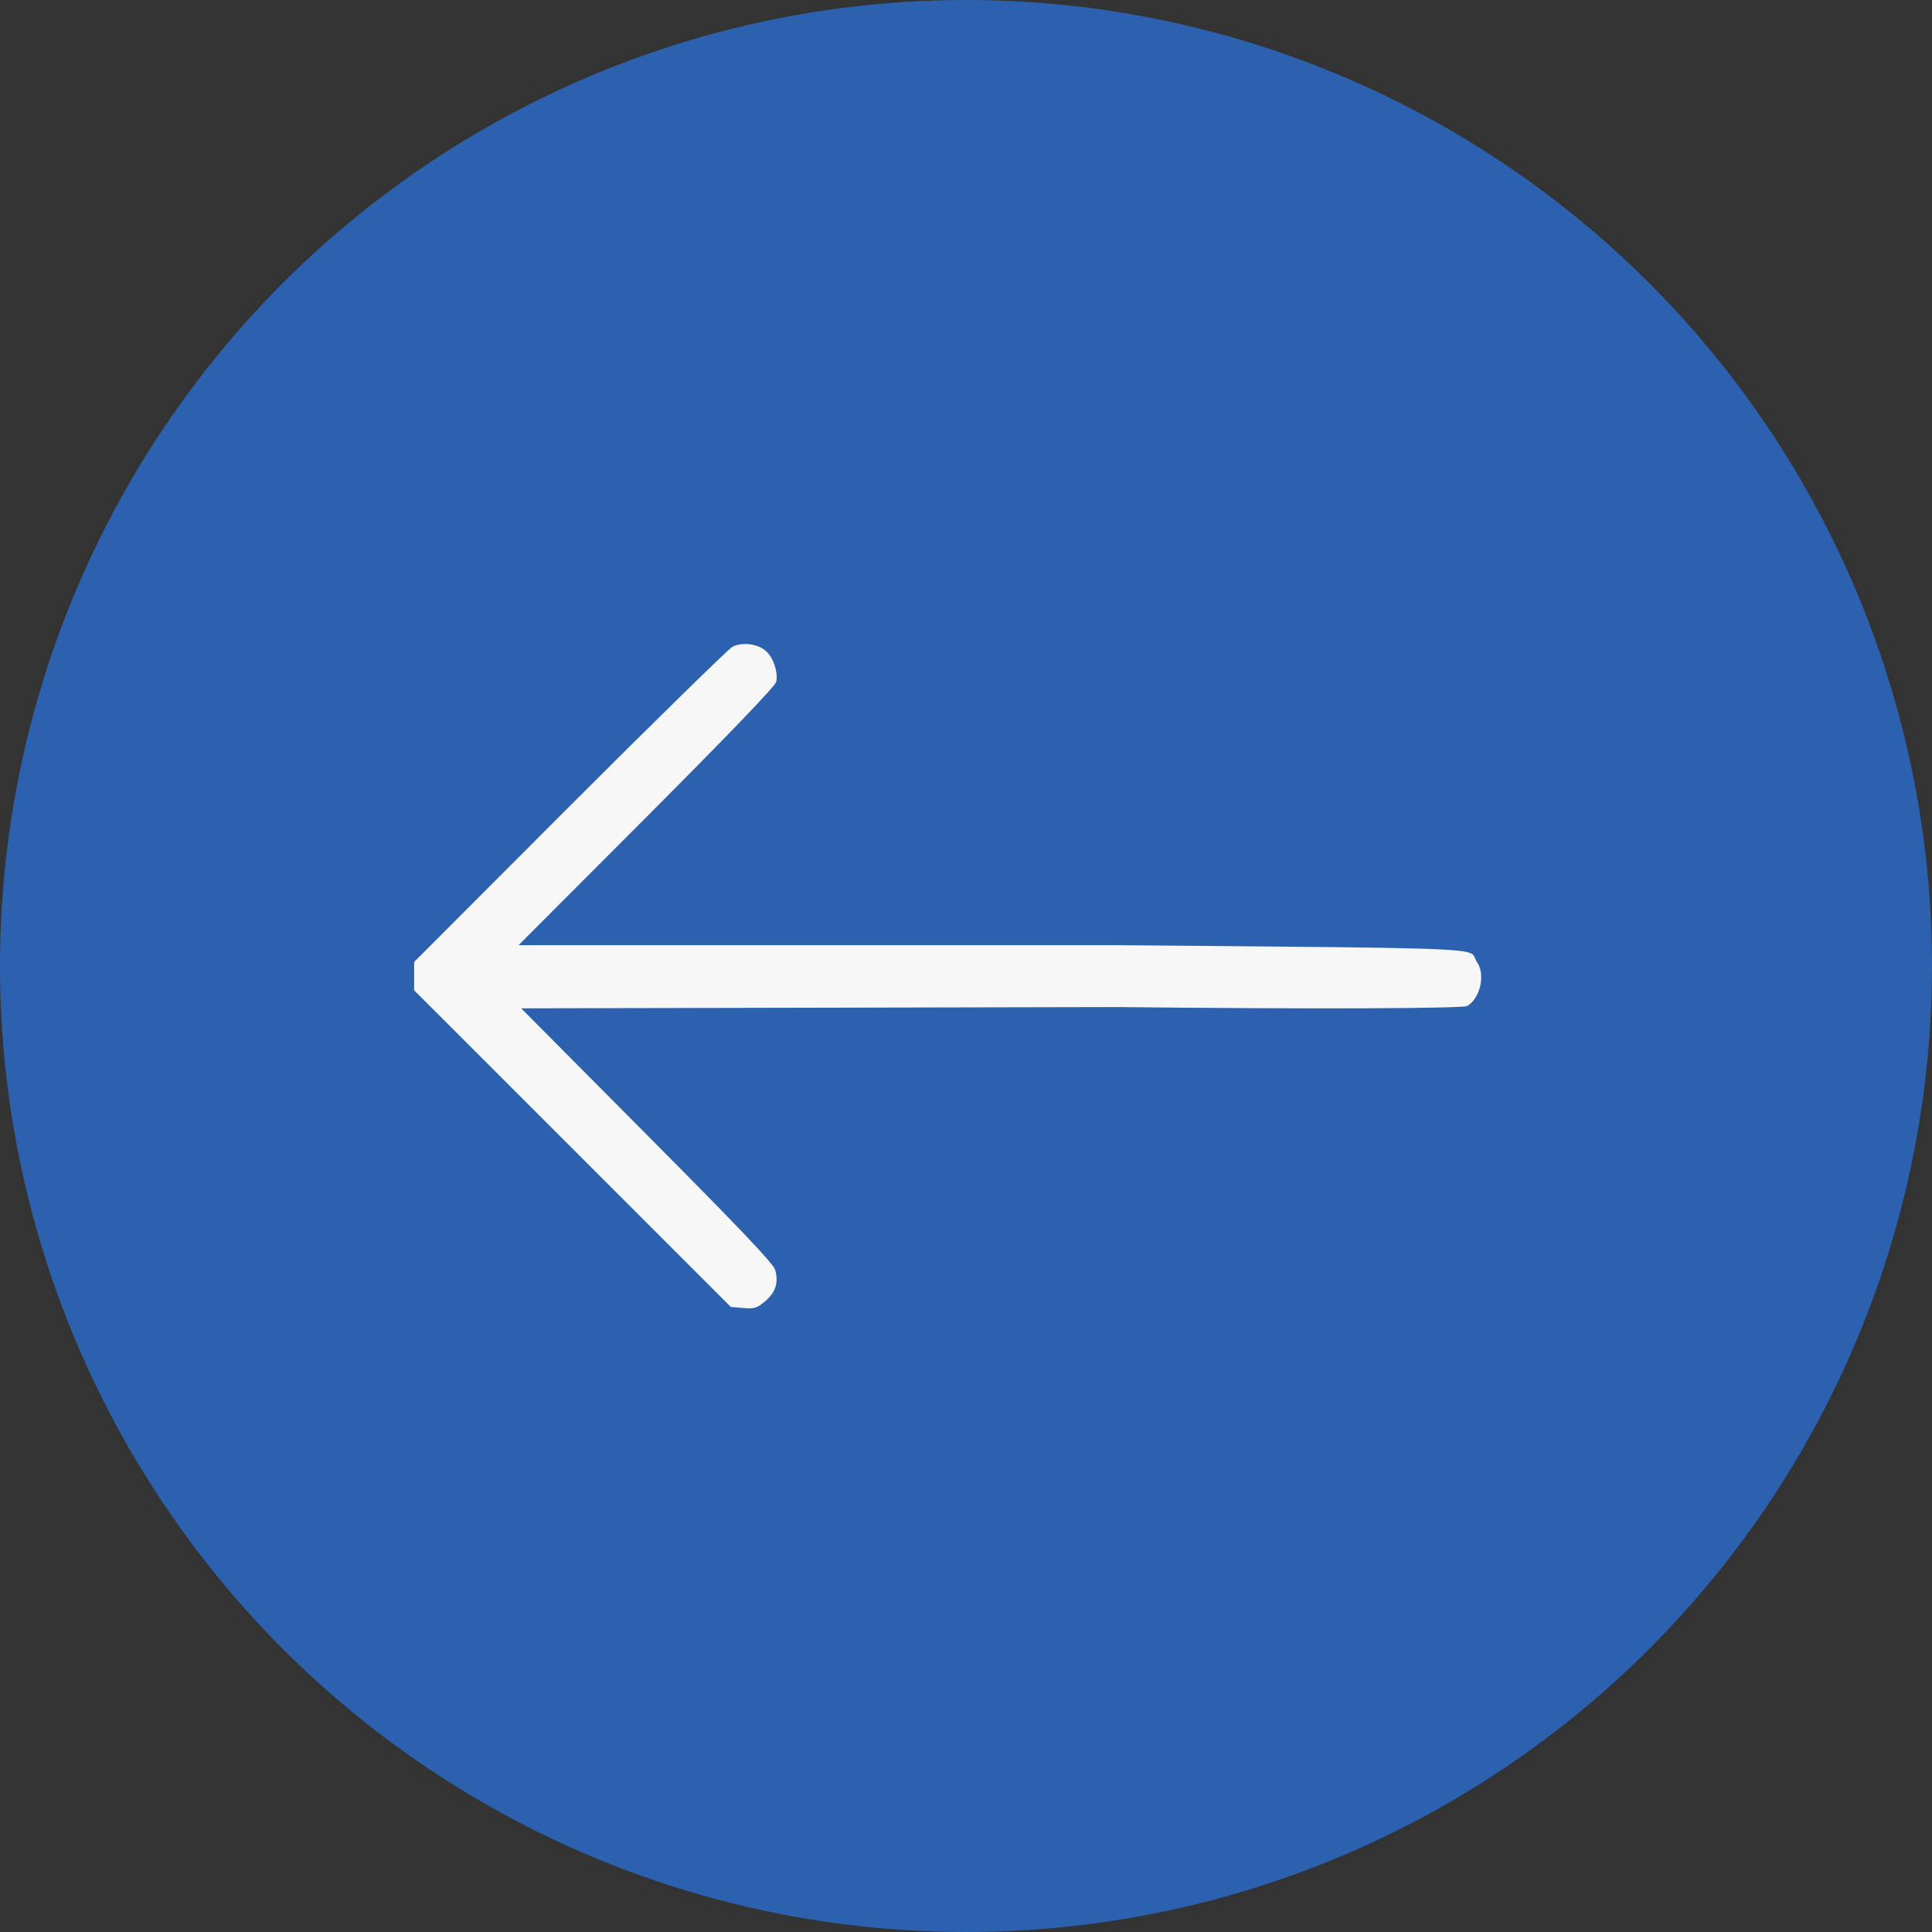<?xml version="1.0" encoding="UTF-8"?> <svg xmlns="http://www.w3.org/2000/svg" width="60" height="60" viewBox="0 0 60 60" fill="none"><rect x="0" y="0" width="60" height="60" fill="#333333" stroke="none"/> <circle cx="30" cy="30" r="30" fill="#2C61B0"></circle> <path d="M23.761 40.412C24.089 40.14 24.185 39.827 24.073 39.435C24.017 39.243 22.968 38.138 20.093 35.247L16.186 31.315L34.724 31.275C41.151 31.347 45.435 31.315 45.563 31.243C45.971 31.011 46.139 30.258 45.867 29.874C45.555 29.425 46.868 29.457 34.628 29.353L16.105 29.353L20.077 25.373C22.608 22.835 24.073 21.313 24.105 21.177C24.169 20.889 24.025 20.441 23.801 20.232C23.553 19.992 23.048 19.928 22.744 20.088C22.616 20.16 20.342 22.386 17.683 25.045L12.862 29.874L12.862 30.314L12.862 30.755L17.779 35.671L22.696 40.588L23.08 40.62C23.425 40.652 23.505 40.628 23.761 40.412Z" fill="#F7F7F7"></path> </svg> 